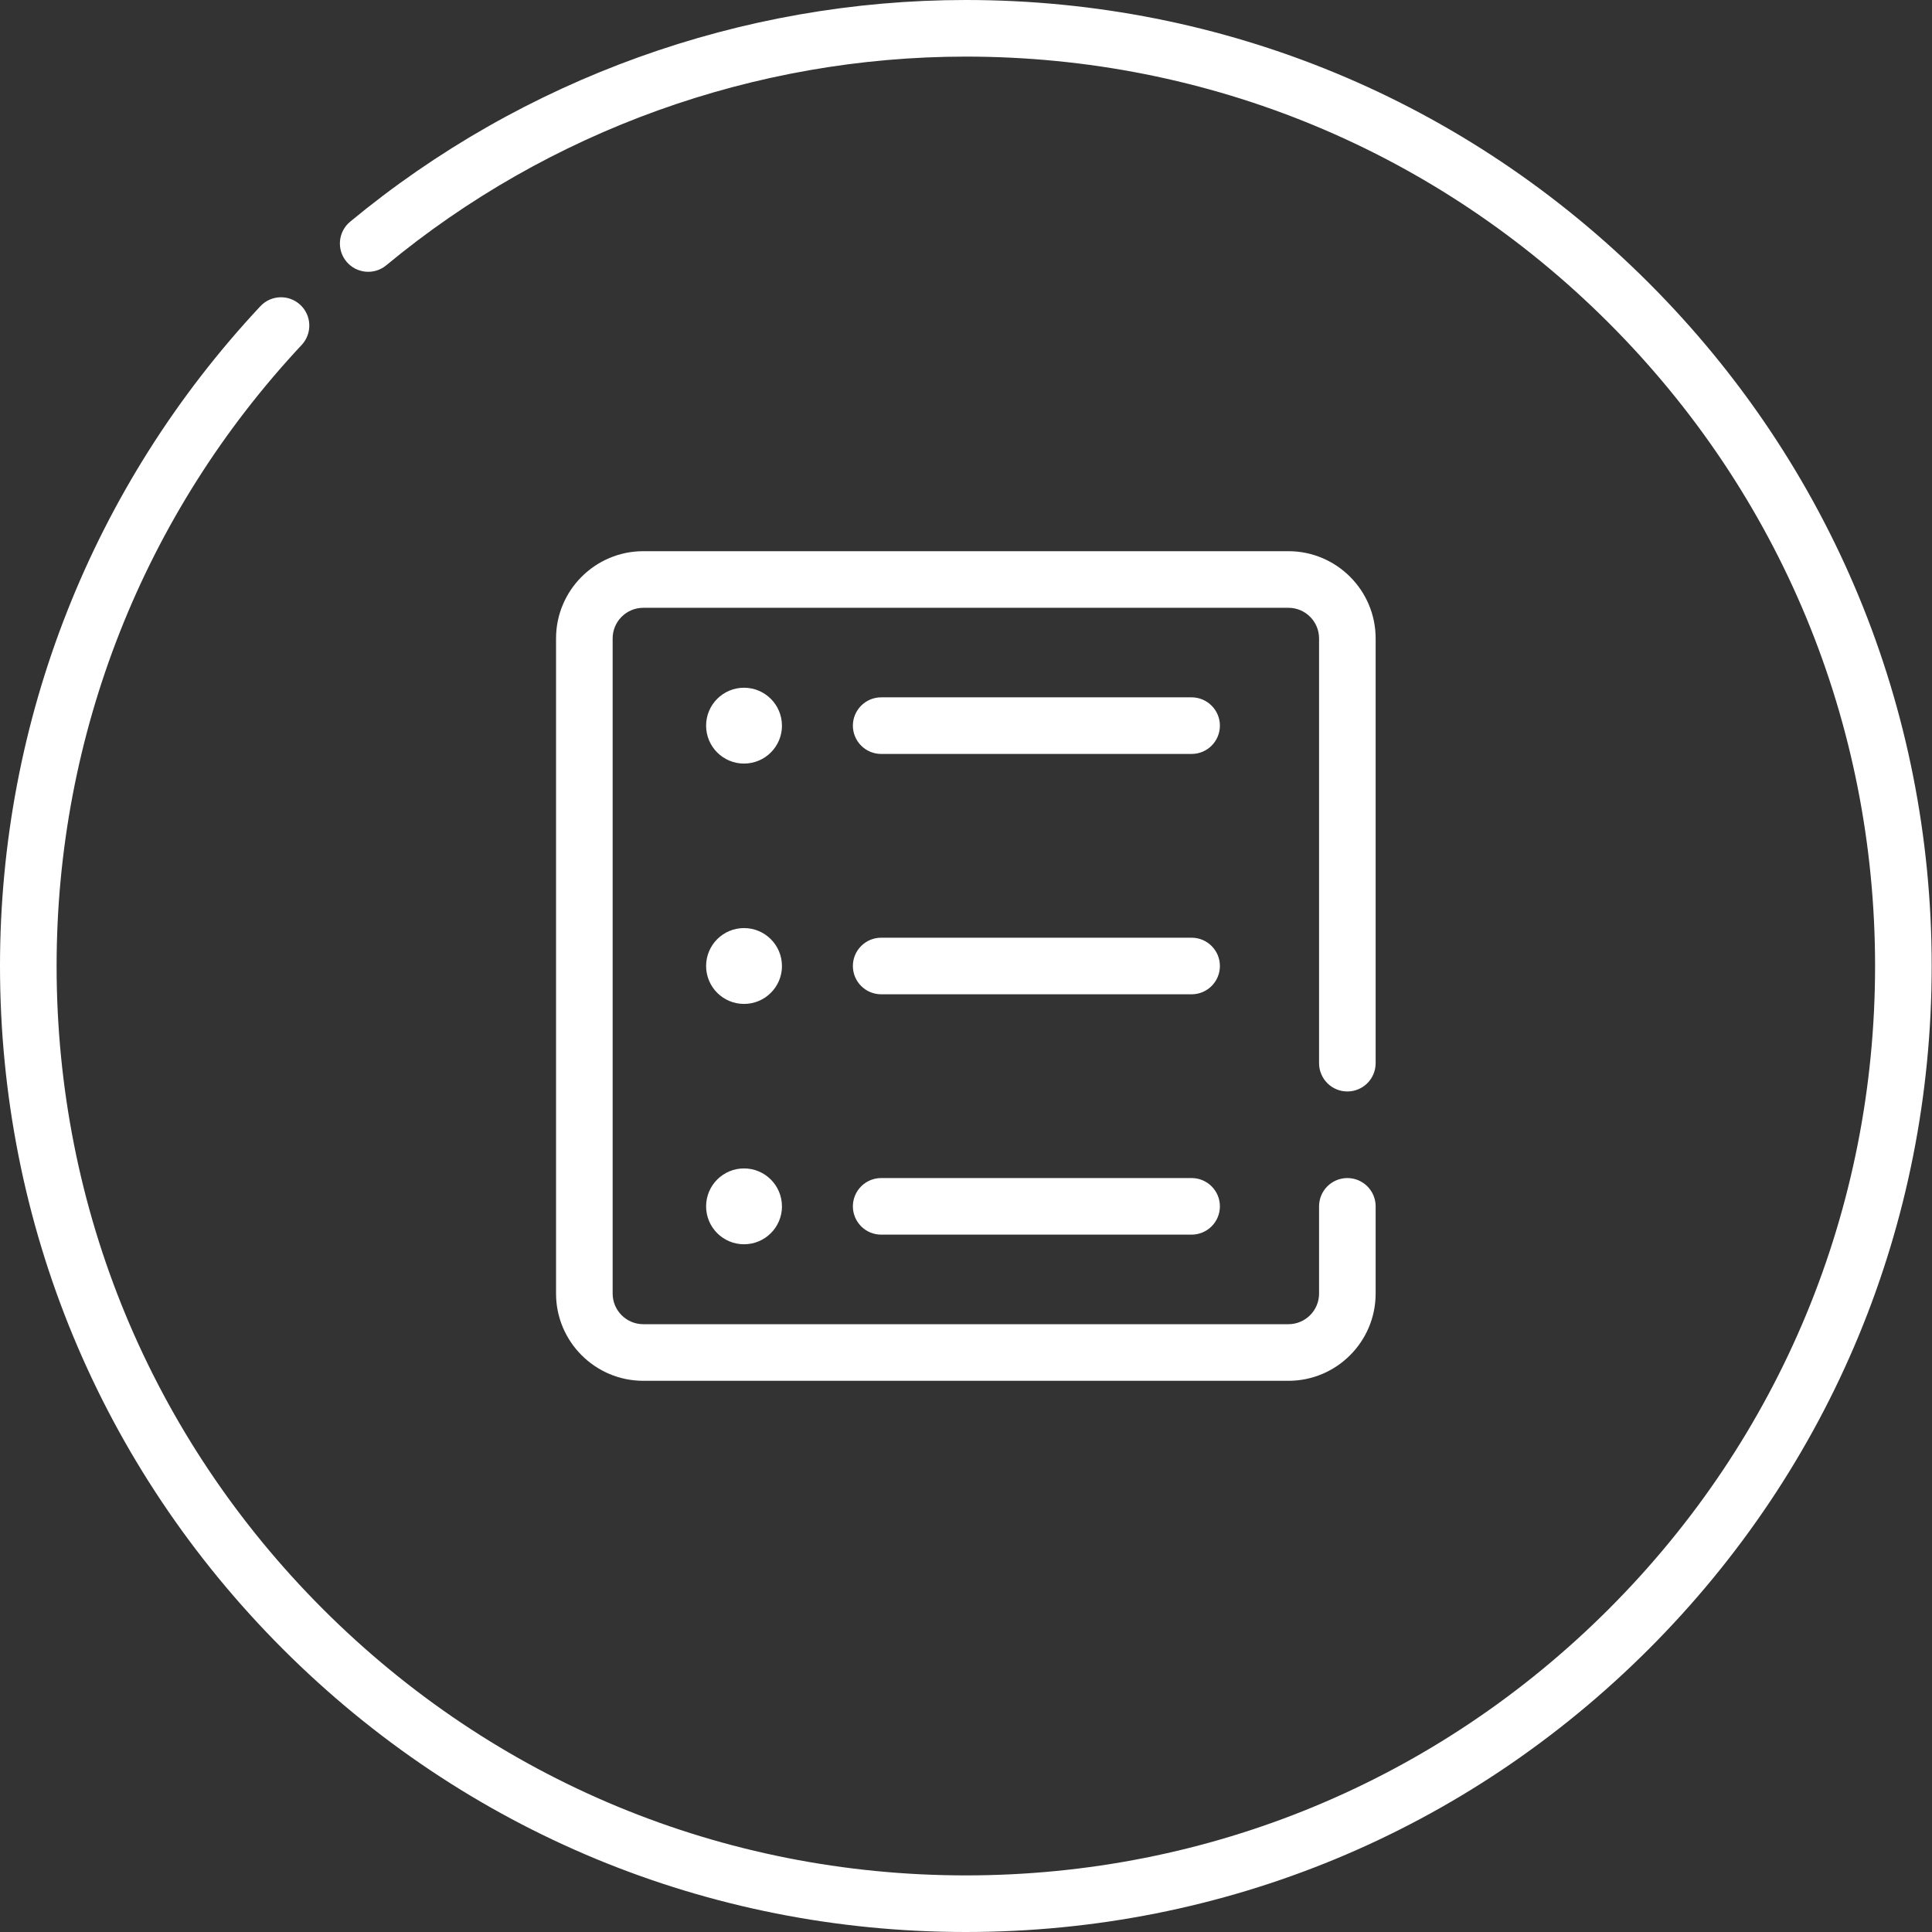 <?xml version="1.0" encoding="UTF-8"?> <svg xmlns="http://www.w3.org/2000/svg" width="67" height="67" viewBox="0 0 67 67" fill="none"><rect x="0" y="0" width="67" height="67" fill="#333333" stroke="none"/> <g clip-path="url(#clip0_849_504)"> <path d="M57.179 9.812C50.852 3.485 42.441 0 33.495 0C25.71 0 18.128 2.73 12.143 7.688C11.725 8.034 11.667 8.653 12.013 9.07C12.359 9.488 12.978 9.546 13.395 9.2C19.028 4.533 26.167 1.963 33.495 1.963C41.917 1.963 49.835 5.243 55.791 11.2C61.747 17.156 65.026 25.076 65.026 33.5C65.026 41.924 61.747 49.844 55.791 55.8C49.835 61.757 41.917 65.037 33.495 65.037C25.072 65.037 17.154 61.757 11.198 55.8C5.243 49.844 1.963 41.924 1.963 33.5C1.963 25.471 4.981 17.821 10.463 11.961C10.64 11.771 10.735 11.518 10.726 11.258C10.718 10.998 10.606 10.751 10.416 10.574C10.02 10.203 9.399 10.224 9.029 10.62C3.207 16.845 0 24.971 0 33.5C0 42.448 3.484 50.861 9.81 57.188C16.137 63.515 24.548 67 33.495 67C42.441 67 50.852 63.515 57.179 57.188C63.505 50.861 66.989 42.448 66.989 33.5C66.989 24.552 63.505 16.139 57.179 9.812H57.179Z" fill="white"></path> <path d="M46.725 37.851C46.985 37.851 47.235 37.748 47.419 37.564C47.603 37.38 47.706 37.13 47.706 36.87V22.14C47.706 20.472 46.35 19.115 44.682 19.115H22.308C20.64 19.115 19.283 20.472 19.283 22.14V44.86C19.283 46.528 20.64 47.885 22.308 47.885H44.682C46.35 47.885 47.706 46.528 47.706 44.86V41.835C47.706 41.293 47.267 40.854 46.725 40.854C46.465 40.854 46.215 40.957 46.031 41.141C45.847 41.325 45.744 41.575 45.744 41.835V44.86C45.744 45.446 45.267 45.922 44.682 45.922H22.308C21.722 45.922 21.246 45.445 21.246 44.86V22.14C21.246 21.554 21.722 21.078 22.308 21.078H44.682C45.268 21.078 45.744 21.554 45.744 22.14V36.87C45.744 37.411 46.183 37.851 46.725 37.851Z" fill="white"></path> <path d="M27.118 25.165C27.118 25.891 26.529 26.48 25.802 26.48C25.075 26.48 24.487 25.891 24.487 25.165C24.487 24.439 25.075 23.85 25.802 23.85C26.529 23.85 27.117 24.439 27.117 25.165L27.118 25.165ZM27.118 33.5C27.118 34.226 26.529 34.815 25.802 34.815C25.075 34.815 24.487 34.226 24.487 33.5C24.487 32.774 25.075 32.185 25.802 32.185C26.529 32.185 27.117 32.774 27.117 33.5H27.118ZM27.118 41.835C27.118 42.562 26.529 43.15 25.802 43.15C25.075 43.15 24.487 42.562 24.487 41.835C24.487 41.109 25.075 40.52 25.802 40.52C26.529 40.52 27.117 41.109 27.117 41.835H27.118ZM41.324 24.183H30.559C30.298 24.183 30.049 24.287 29.865 24.471C29.681 24.655 29.577 24.905 29.577 25.165C29.577 25.425 29.681 25.675 29.865 25.859C30.049 26.043 30.298 26.146 30.559 26.146H41.324C41.866 26.146 42.305 25.707 42.305 25.165C42.305 24.905 42.202 24.655 42.017 24.471C41.833 24.287 41.584 24.183 41.324 24.183ZM41.324 32.519H30.559C30.017 32.519 29.577 32.958 29.577 33.5C29.577 34.042 30.017 34.481 30.559 34.481H41.324C41.866 34.481 42.305 34.042 42.305 33.5C42.305 32.958 41.866 32.519 41.324 32.519ZM41.324 40.854H30.559C30.298 40.854 30.049 40.957 29.865 41.141C29.681 41.325 29.577 41.575 29.577 41.835C29.577 42.095 29.681 42.345 29.865 42.529C30.049 42.713 30.298 42.816 30.559 42.816H41.324C41.584 42.816 41.833 42.713 42.017 42.529C42.202 42.345 42.305 42.095 42.305 41.835C42.305 41.293 41.866 40.854 41.324 40.854Z" fill="white"></path> </g> <defs> <clipPath id="clip0_849_504"> <rect width="67" height="67" fill="white"></rect> </clipPath> </defs> </svg> 